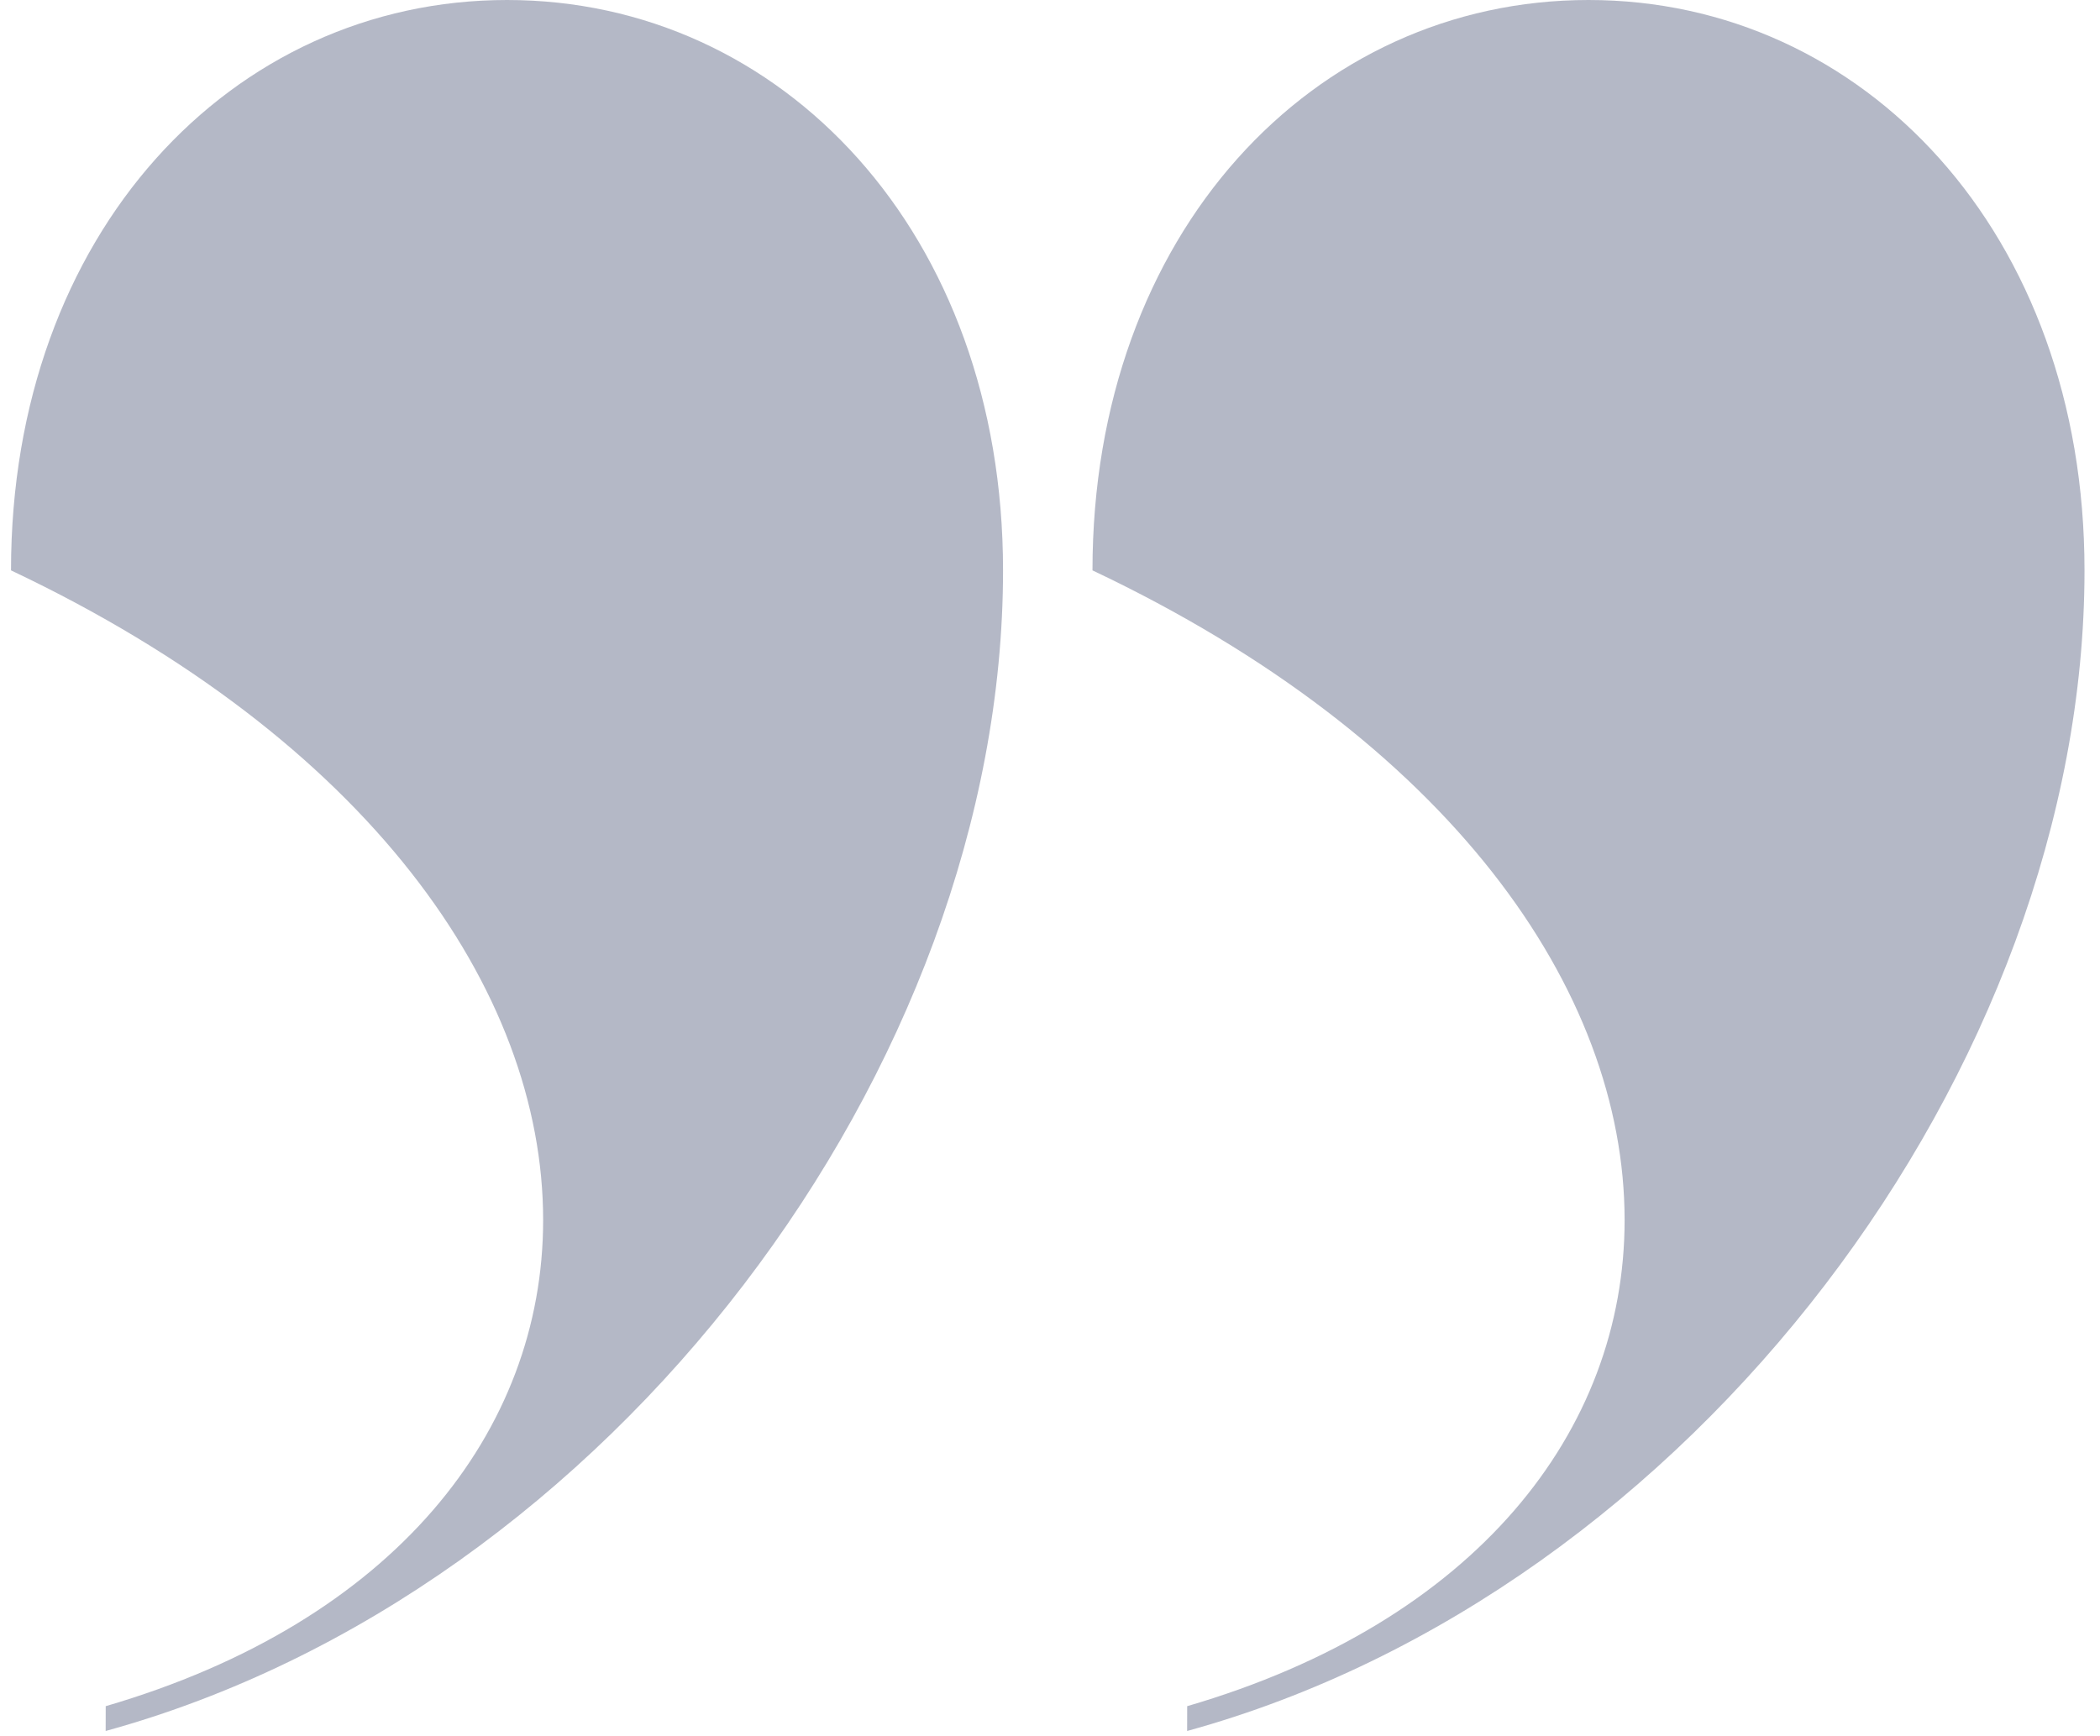 <svg width="127" height="105" viewBox="0 0 127 105" xmlns="http://www.w3.org/2000/svg">
    <path d="M6.39 104.7c30.546-8.4 54.27-40.2 54.27-70.2C60.66 14.1 47.298 0 30.663 0 14.028 0 .666 14.1.666 34.5c21.546 10.2 32.181 25.35 32.181 39.3 0 12.75-9 24.3-26.454 29.4l-.003 1.5zm65.403 0c30.546-8.4 54.27-40.2 54.27-70.2 0-20.4-13.362-34.5-29.997-34.5-16.635 0-29.997 14.1-29.997 34.5C87.615 44.7 98.25 59.85 98.25 73.8c0 12.75-9 24.3-26.454 29.4l-.003 1.5z" fill="#6B728E" fill-rule="nonzero" opacity=".5"/>
</svg>
